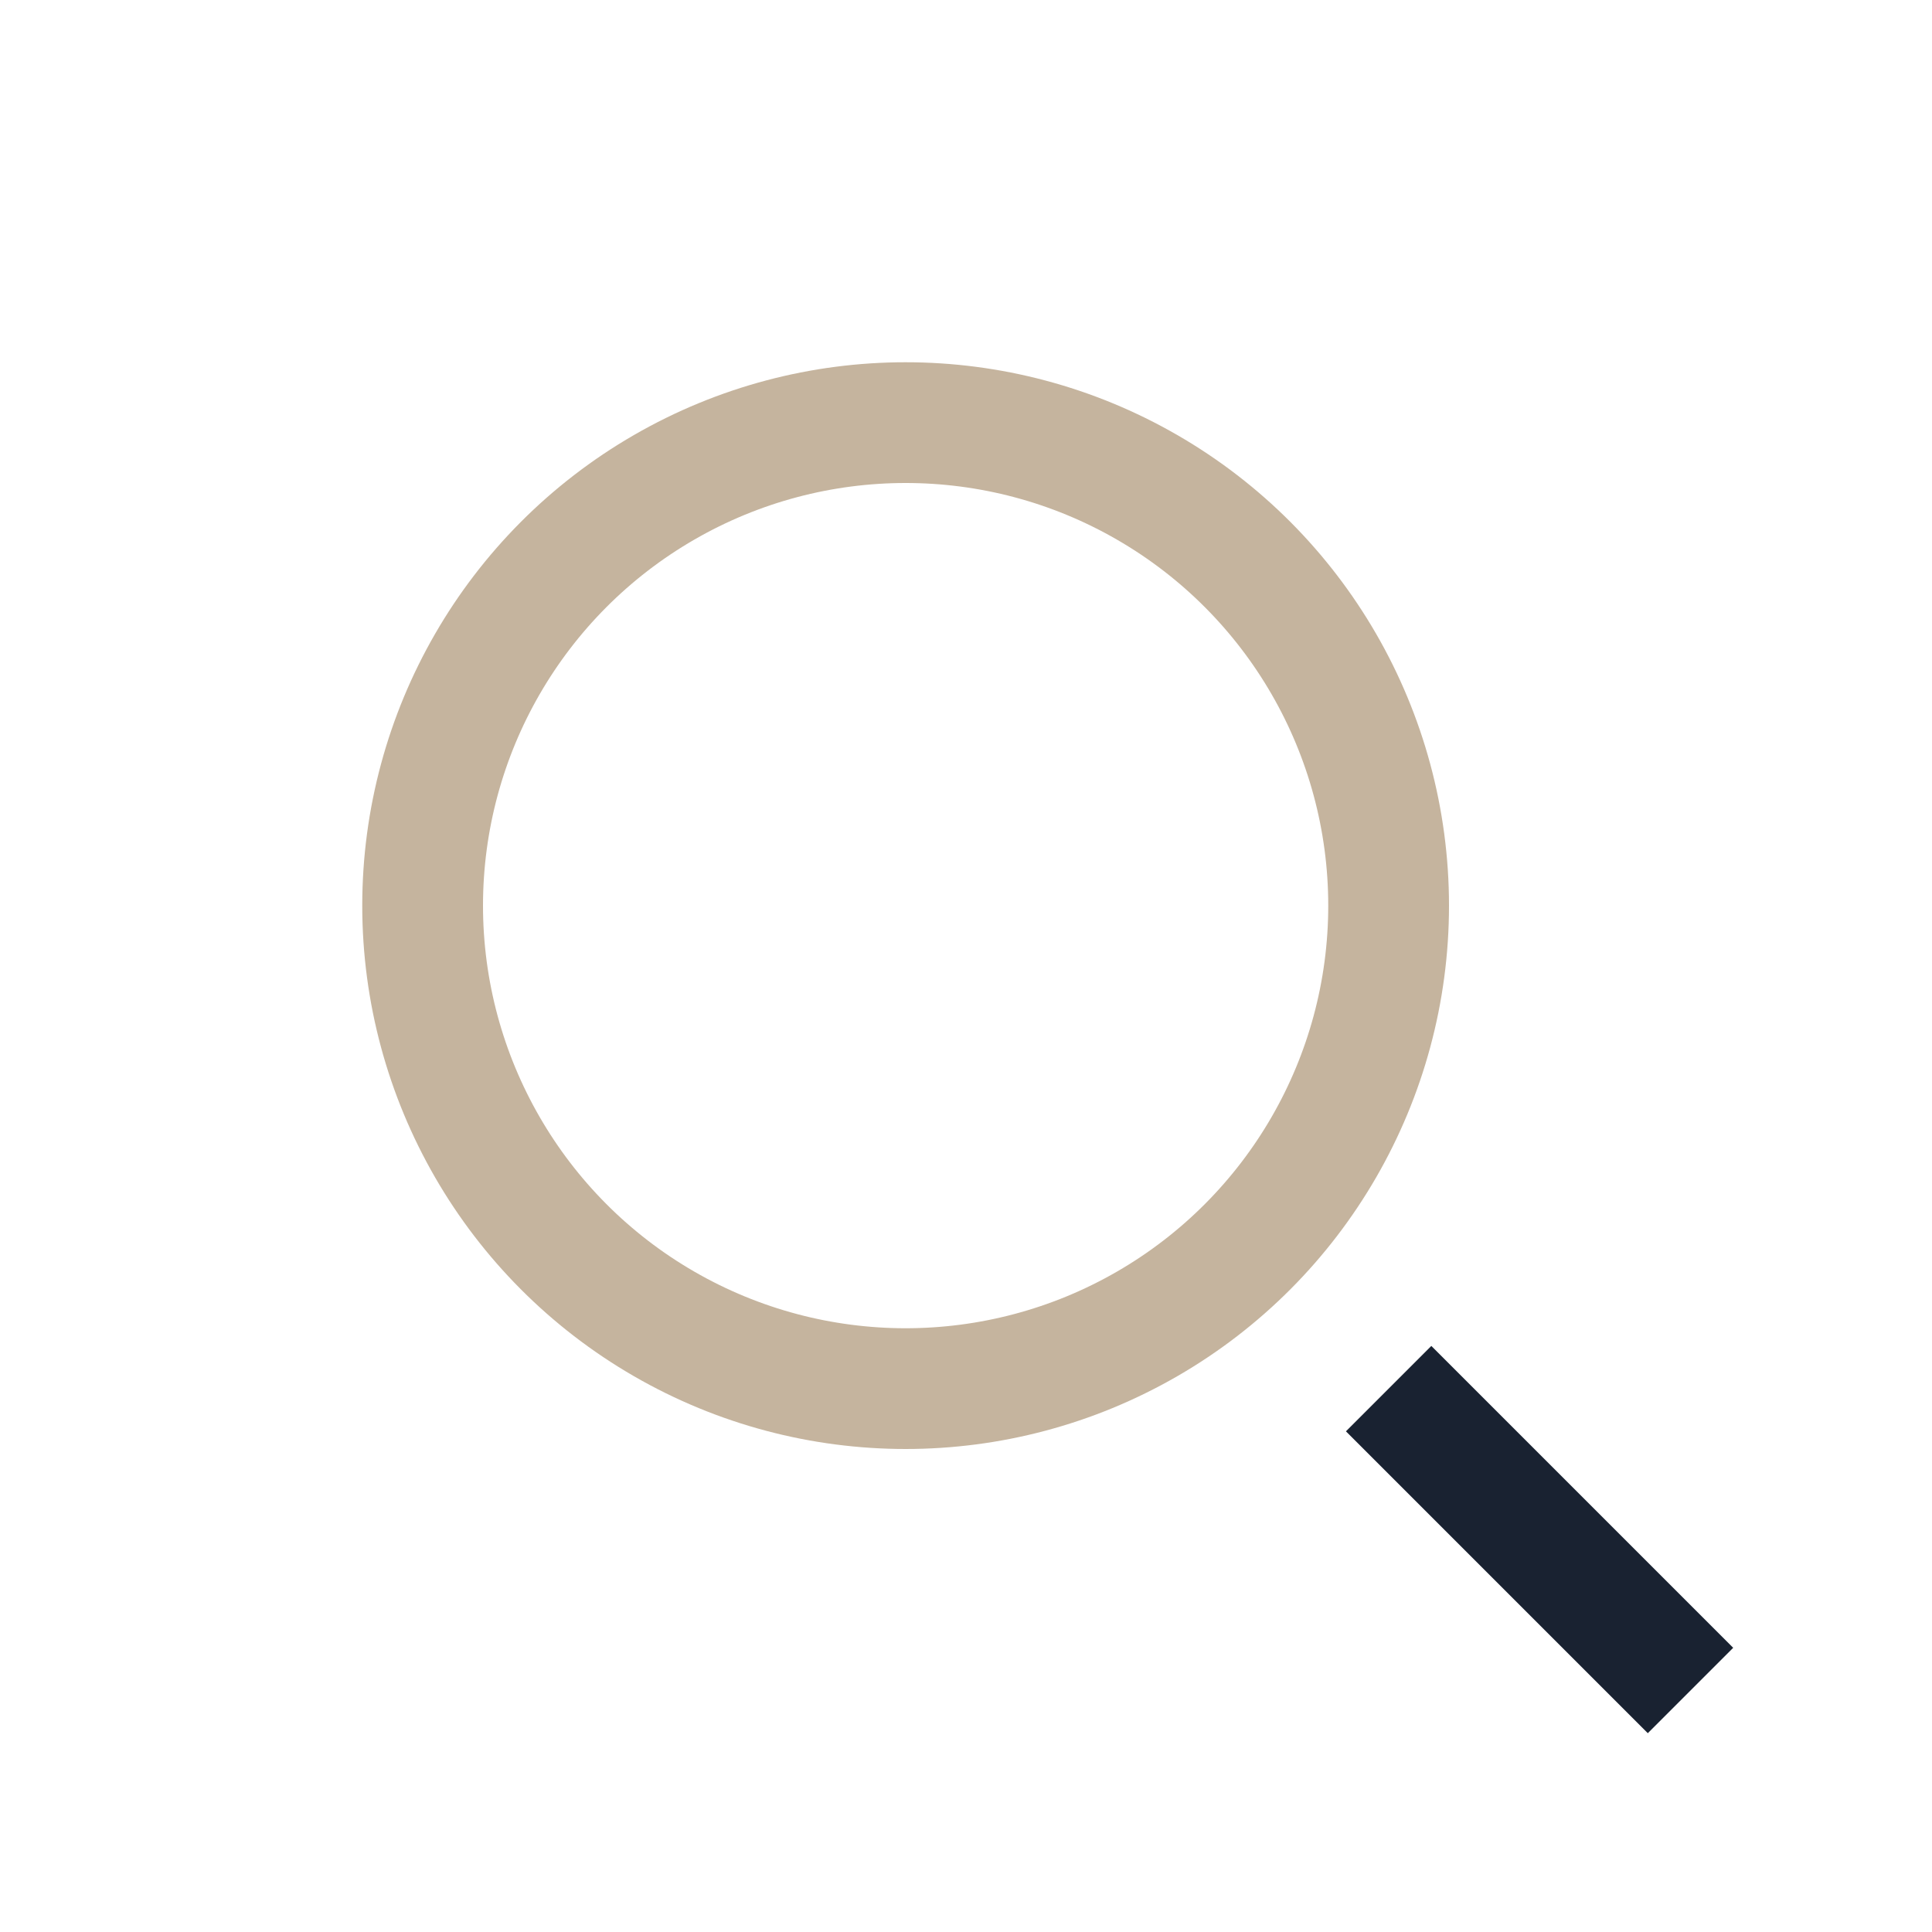 <?xml version="1.0" encoding="UTF-8"?>
<svg xmlns="http://www.w3.org/2000/svg" width="32" height="32" viewBox="0 0 32 32"><circle cx="15" cy="15" r="8" fill="none" stroke="#C5B49E" stroke-width="2"/><line x1="23" y1="23" x2="28" y2="28" stroke="#192231" stroke-width="2"/></svg>
